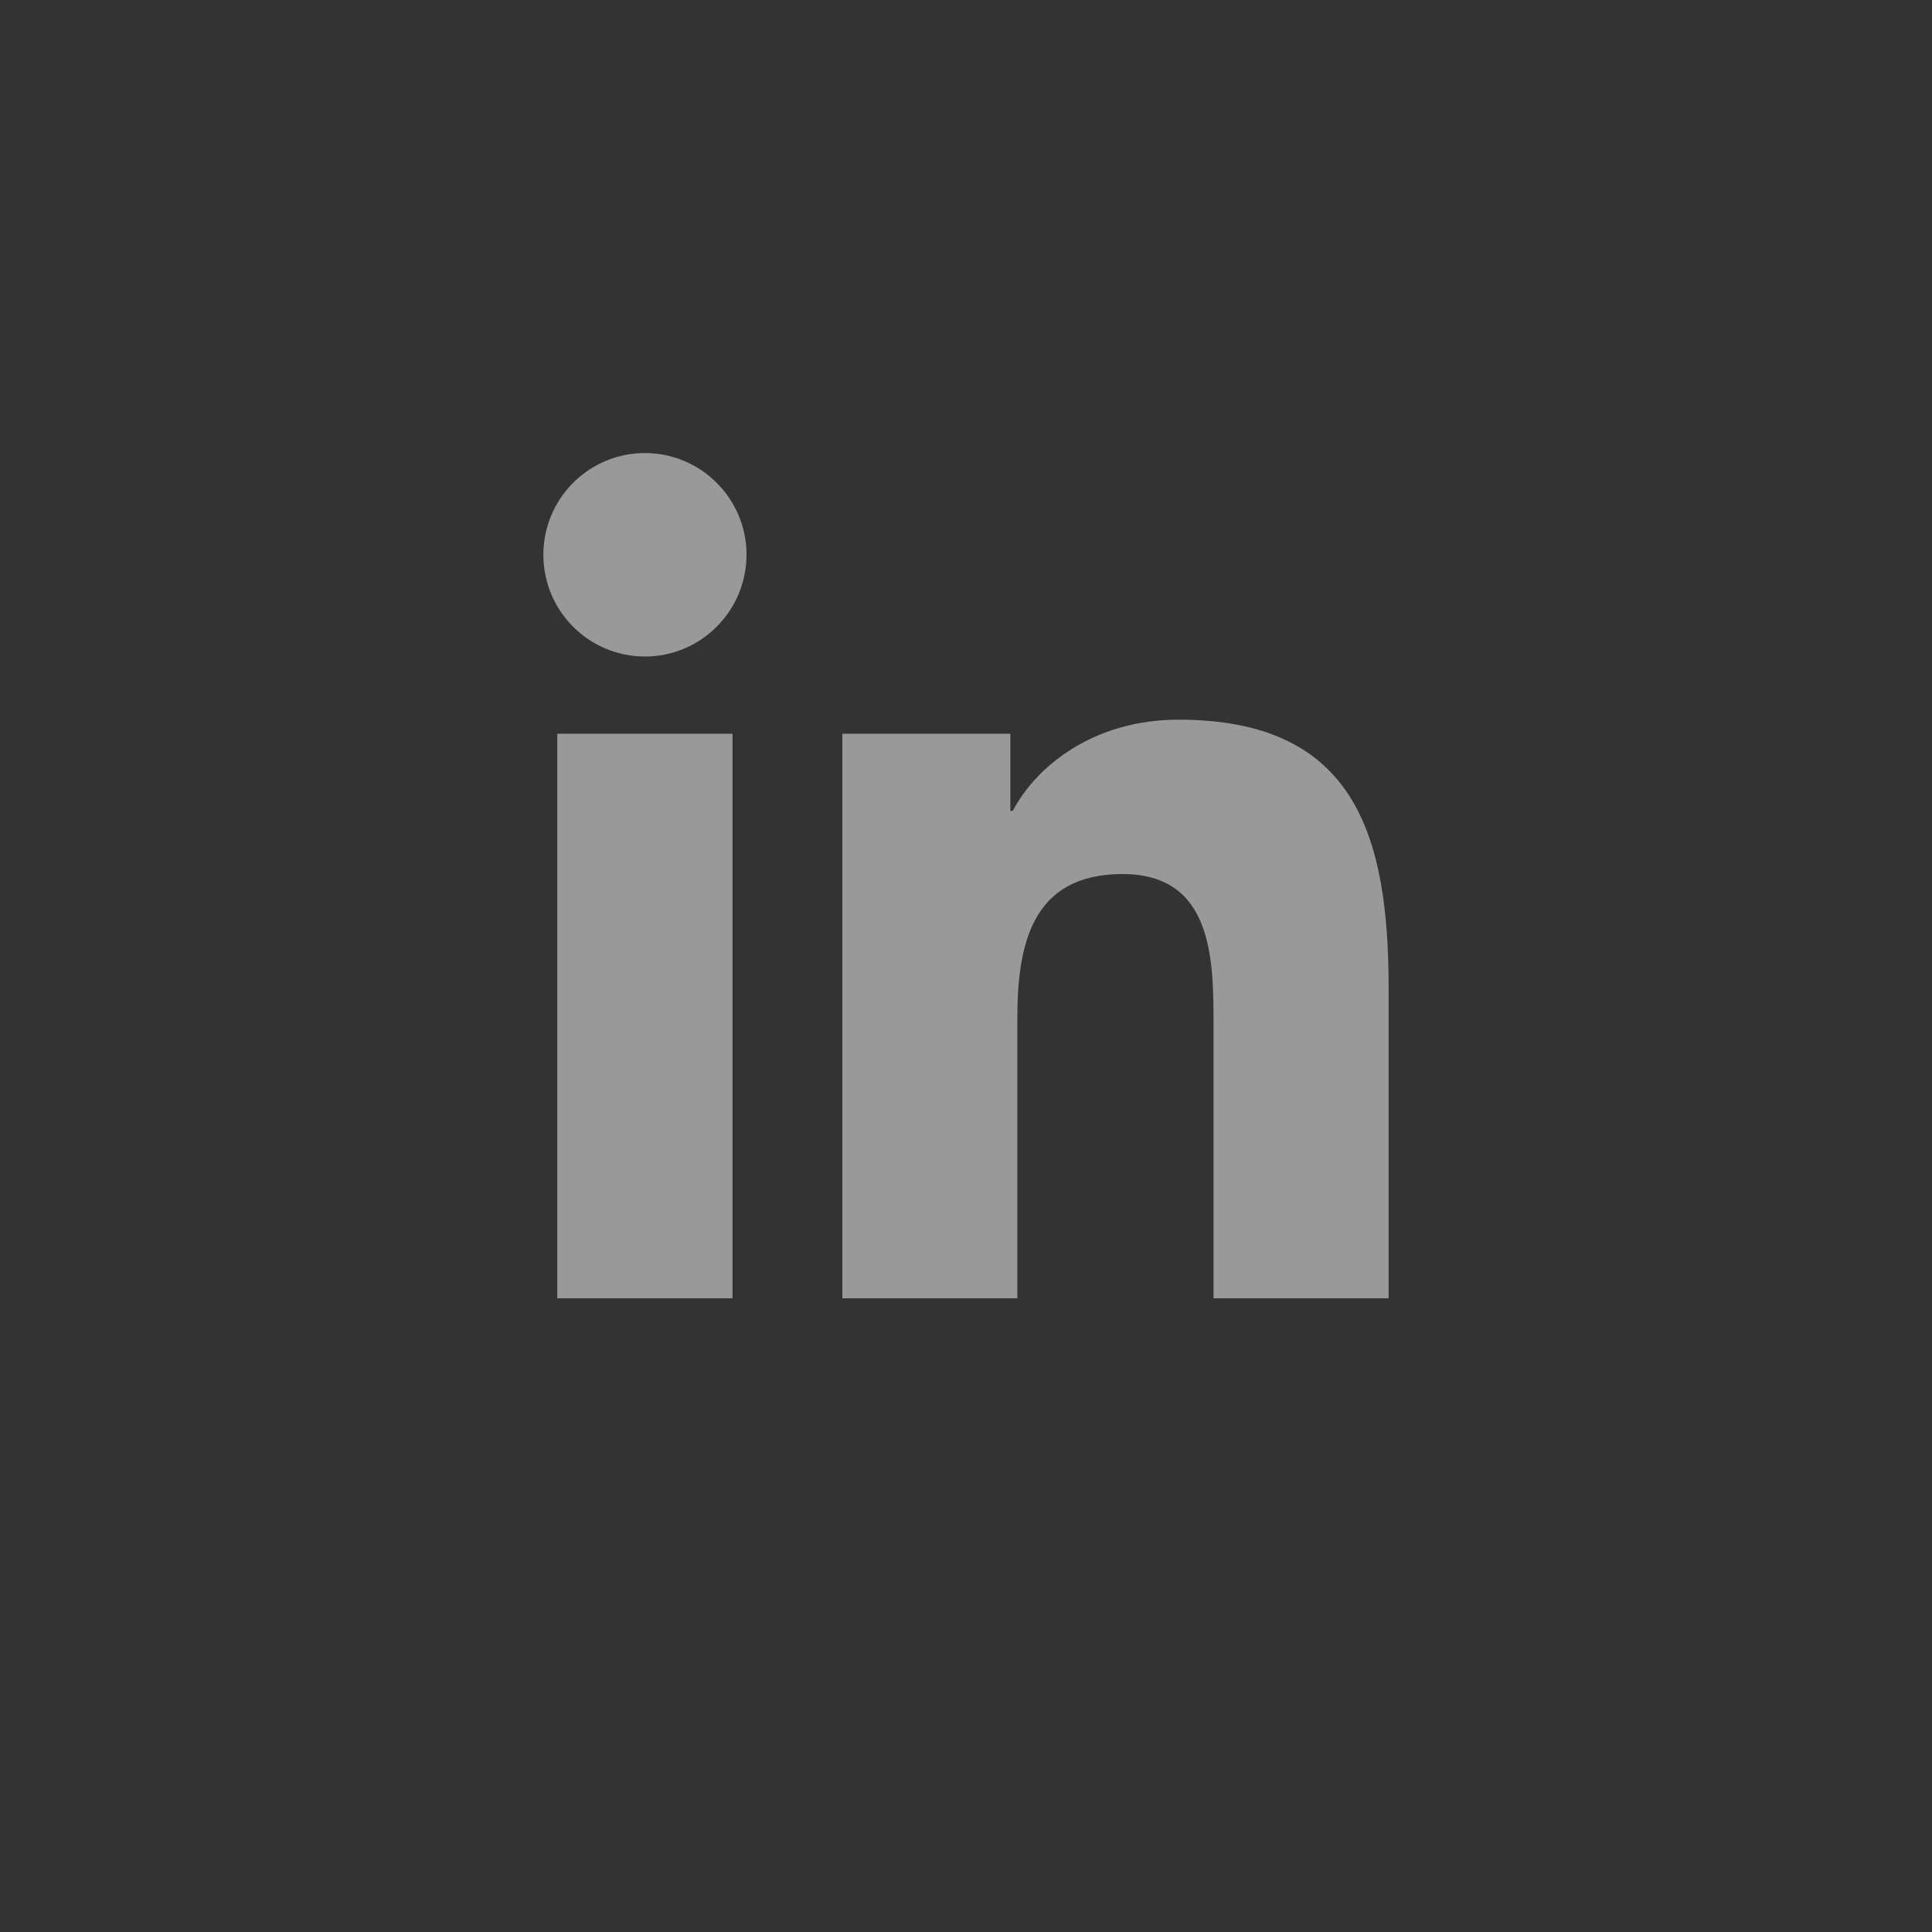 <?xml version="1.0" encoding="UTF-8"?>
<svg width="32px" height="32px" viewBox="0 0 32 32" version="1.1" xmlns="http://www.w3.org/2000/svg" xmlns:xlink="http://www.w3.org/1999/xlink">
    <rect x="0" y="0" width="32" height="32" fill="#333333" stroke="none"/>
    <title>linkined</title>
    <g id="页面-1" stroke="none" stroke-width="1" fill="none" fill-rule="evenodd">
        <g id="首页" transform="translate(-580, -5993)">
            <g id="footer" transform="translate(0, 5657)">
                <g id="编组-20" transform="translate(360, 120)">
                    <g id="编组-74" transform="translate(0, 216)">
                        <g id="编组-81" transform="translate(220, 0)">
                            <circle id="椭圆形备份-238" cx="16" cy="16" r="16"></circle>
                            <path d="M12.133,21.504 L9.23,21.504 L9.23,12.153 L12.133,12.153 L12.133,21.504 Z M10.682,10.874 C9.753,10.874 9,10.12 9,9.189 C9,8.258 9.753,7.504 10.682,7.504 C11.609,7.504 12.365,8.258 12.365,9.189 C12.362,10.12 11.609,10.874 10.682,10.874 Z M23,21.504 L20.1,21.504 L20.1,16.956 C20.1,15.871 20.08,14.477 18.591,14.477 C17.082,14.477 16.85,15.658 16.85,16.877 L16.85,21.504 L13.952,21.504 L13.952,12.153 L16.735,12.153 L16.735,13.431 L16.774,13.431 C17.16,12.696 18.107,11.92 19.52,11.92 C22.46,11.92 23,13.857 23,16.375 L23,21.504 L23,21.504 Z" id="形状结合" fill-opacity="0.5" fill="#FFFFFF" fill-rule="nonzero"></path>
                        </g>
                    </g>
                </g>
            </g>
        </g>
    </g>
</svg>
